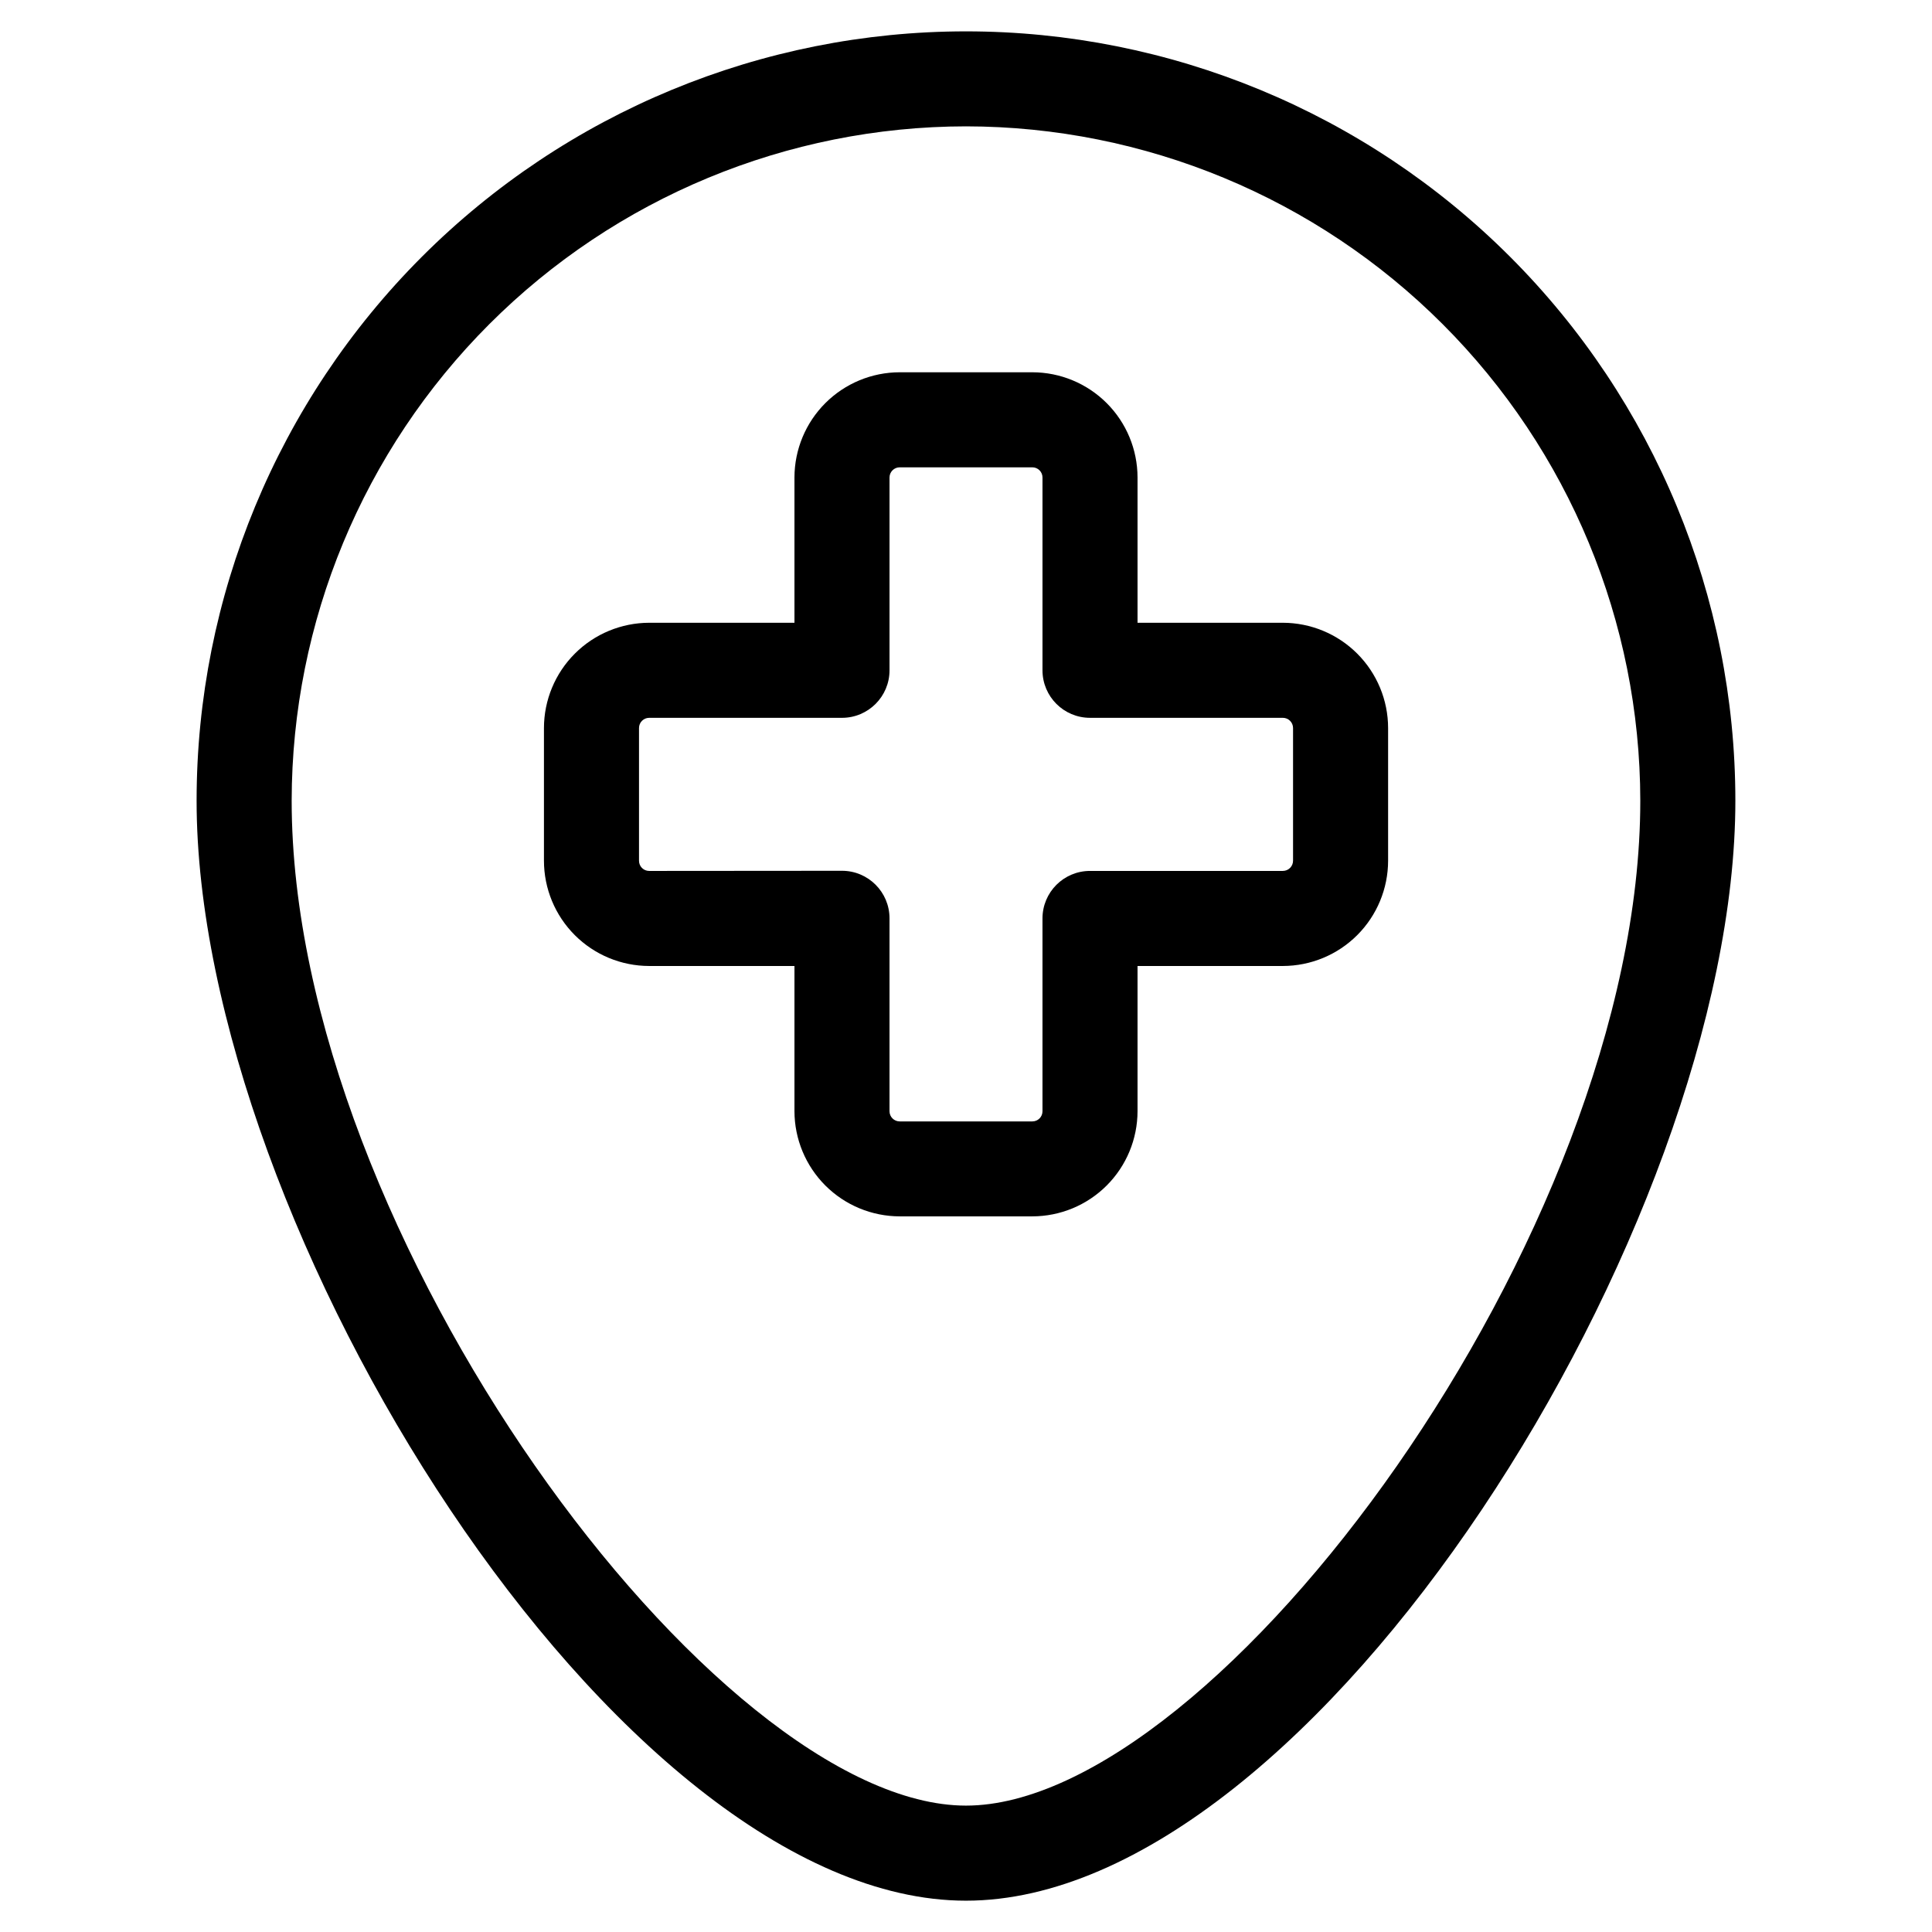 <?xml version="1.0" encoding="UTF-8"?>
<!-- Uploaded to: ICON Repo, www.svgrepo.com, Generator: ICON Repo Mixer Tools -->
<svg fill="#000000" width="800px" height="800px" version="1.1" viewBox="144 144 512 512" xmlns="http://www.w3.org/2000/svg">
 <g>
  <path d="m354.54 438.47c0.012 7.391 2.957 14.477 8.184 19.703 5.231 5.227 12.316 8.164 19.711 8.176h35.148c7.391-0.012 14.477-2.949 19.703-8.176 5.227-5.227 8.164-12.312 8.172-19.703v-38.473h38.508c7.394-0.012 14.48-2.949 19.711-8.176 5.227-5.227 8.172-12.312 8.184-19.703v-35.184c-0.008-7.394-2.949-14.484-8.18-19.715-5.227-5.227-12.316-8.168-19.715-8.18h-38.508v-38.508c-0.008-7.391-2.945-14.477-8.172-19.703-5.227-5.223-12.312-8.164-19.703-8.172h-35.148c-7.394 0.008-14.48 2.945-19.711 8.172-5.227 5.227-8.172 12.312-8.184 19.703v38.508h-38.508c-7.394 0.016-14.48 2.957-19.703 8.188-5.227 5.227-8.168 12.316-8.176 19.707v35.148c0 7.398 2.938 14.492 8.164 19.727 5.227 5.234 12.316 8.176 19.715 8.188h38.508zm-38.508-63.664c-1.484 0-2.688-1.203-2.688-2.688v-35.184c0-1.484 1.199-2.695 2.688-2.703h51.102c6.957 0 12.598-5.641 12.598-12.594v-51.105c0.008-1.484 1.215-2.688 2.703-2.688h35.148c0.711 0 1.395 0.285 1.898 0.789 0.504 0.504 0.789 1.188 0.789 1.898v51.105c0 6.953 5.637 12.594 12.594 12.594h51.102c0.719 0 1.406 0.285 1.914 0.793 0.508 0.508 0.793 1.195 0.793 1.91v35.148c0.004 0.723-0.281 1.414-0.789 1.926-0.504 0.508-1.195 0.797-1.918 0.797h-51.102c-6.957 0-12.594 5.637-12.594 12.594v51.105c0 1.484-1.203 2.684-2.688 2.684h-35.148c-1.488 0.004-2.695-1.199-2.703-2.684v-51.137c0-6.957-5.641-12.598-12.598-12.598z"/>
  <path d="m400 647.7c92.566 0 203.89-179.04 203.89-291.5 0-54.074-21.48-105.93-59.719-144.17-38.238-38.238-90.098-59.719-144.17-59.719-54.078 0-105.94 21.48-144.18 59.719-38.234 38.238-59.719 90.098-59.719 144.17 0 112.47 111.33 291.5 203.89 291.5zm0-470.22v0.004c47.379 0.051 92.805 18.898 126.3 52.402 33.504 33.508 52.348 78.934 52.395 126.31 0 114.94-112.4 266.31-178.7 266.31-66.301 0.004-178.7-151.38-178.7-266.31 0.051-47.379 18.891-92.805 52.395-126.31 33.5-33.504 78.926-52.352 126.31-52.402z"/>
 </g>
</svg>